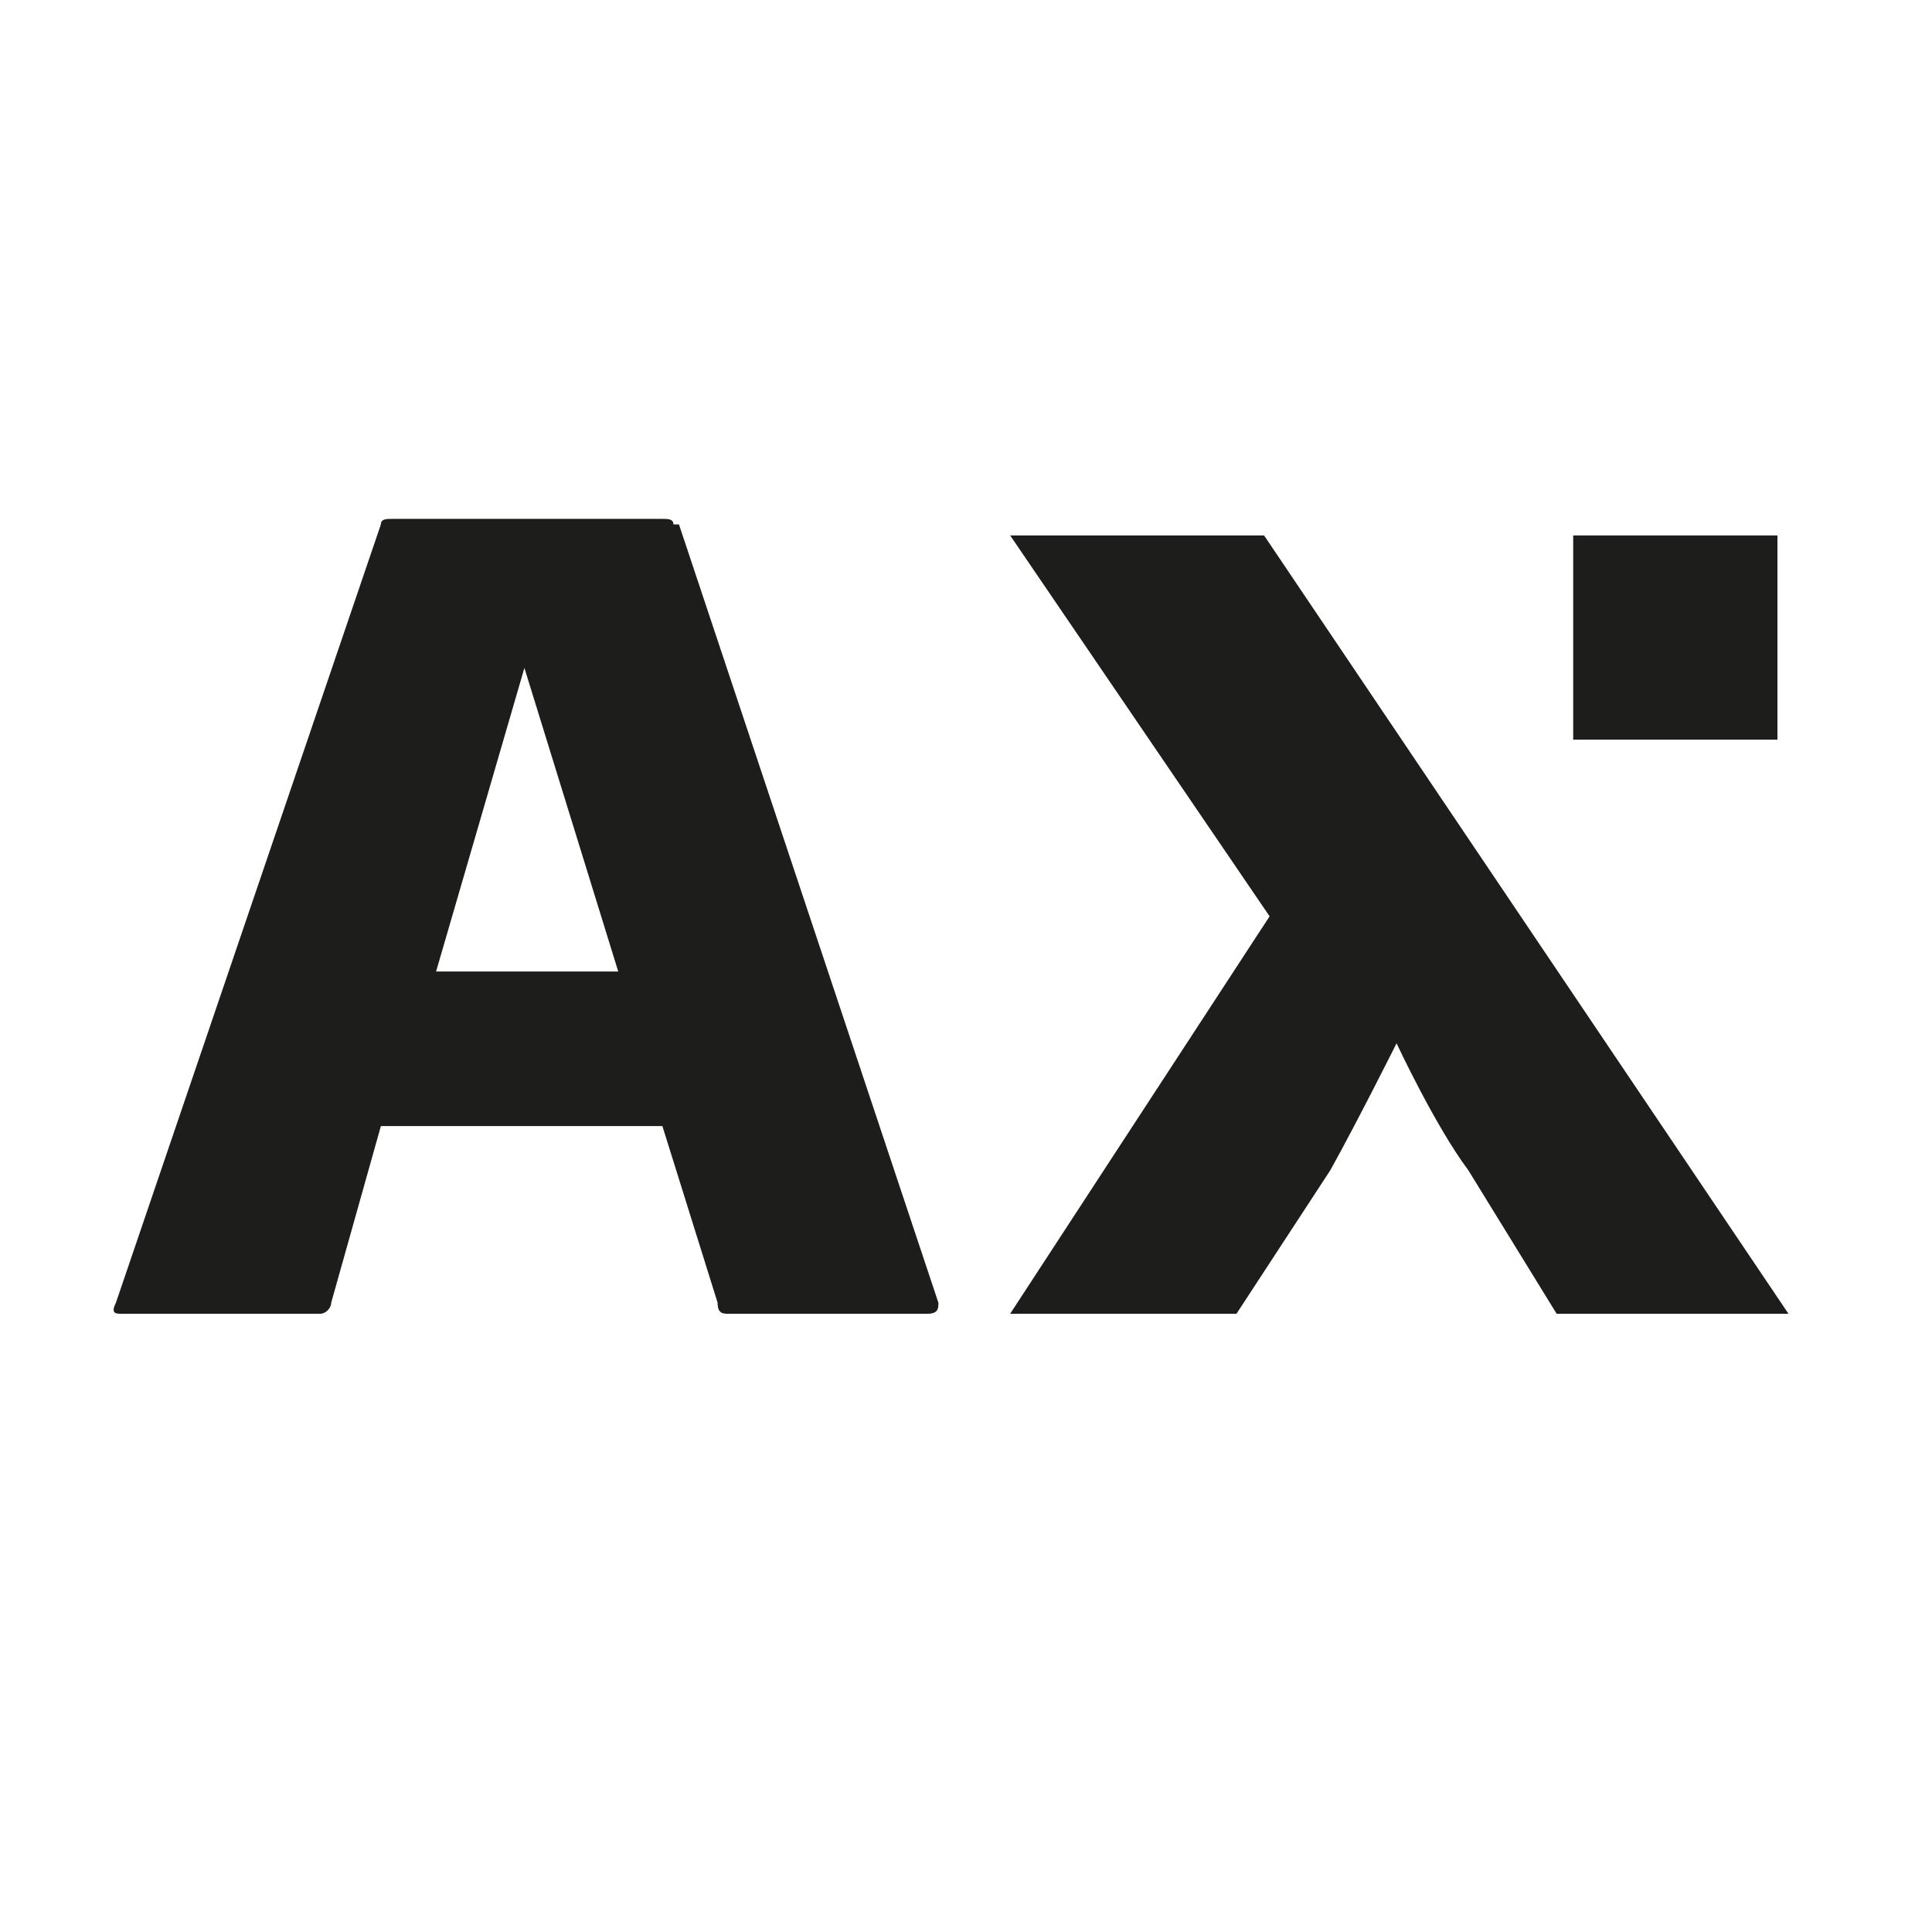 <?xml version="1.0" encoding="UTF-8"?>
<svg id="Calque_1" xmlns="http://www.w3.org/2000/svg" width="35" height="35" version="1.1" viewBox="0 0 35 35">
  <!-- Generator: Adobe Illustrator 29.0.1, SVG Export Plug-In . SVG Version: 2.1.0 Build 192)  -->
  <defs>
    <style>
      .st0 {
        fill: #1d1d1b;
      }
    </style>
  </defs>
  <path d="M26.4,26"/>
  <g>
    <path class="st0" d="M12.3,9.5l4.7,14.1c0,.1,0,.2-.2.2h-3.6c-.1,0-.2,0-.2-.2l-1-3.2h-5.1l-.9,3.2c0,.1-.1.2-.2.2h-3.6c-.1,0-.2,0-.1-.2l4.8-14.1c0-.1.1-.1.2-.1h4.9c.1,0,.2,0,.2.1ZM9.5,12.1l-1.6,5.5h3.3l-1.7-5.5Z"/>
    <g>
      <g>
        <path class="st0" d="M25.3,13.6"/>
        <path class="st0" d="M22.8,9.7h-4.5l4.7,6.9-4.7,7.2h4.1l1.7-2.6c.5-.9,1.2-2.3,1.2-2.3,0,0,.7,1.5,1.3,2.3l1.6,2.6h4.2l-9.5-14.1Z"/>
      </g>
      <rect class="st0" x="28.5" y="9.7" width="3.7" height="3.7"/>
    </g>
  </g>
</svg>